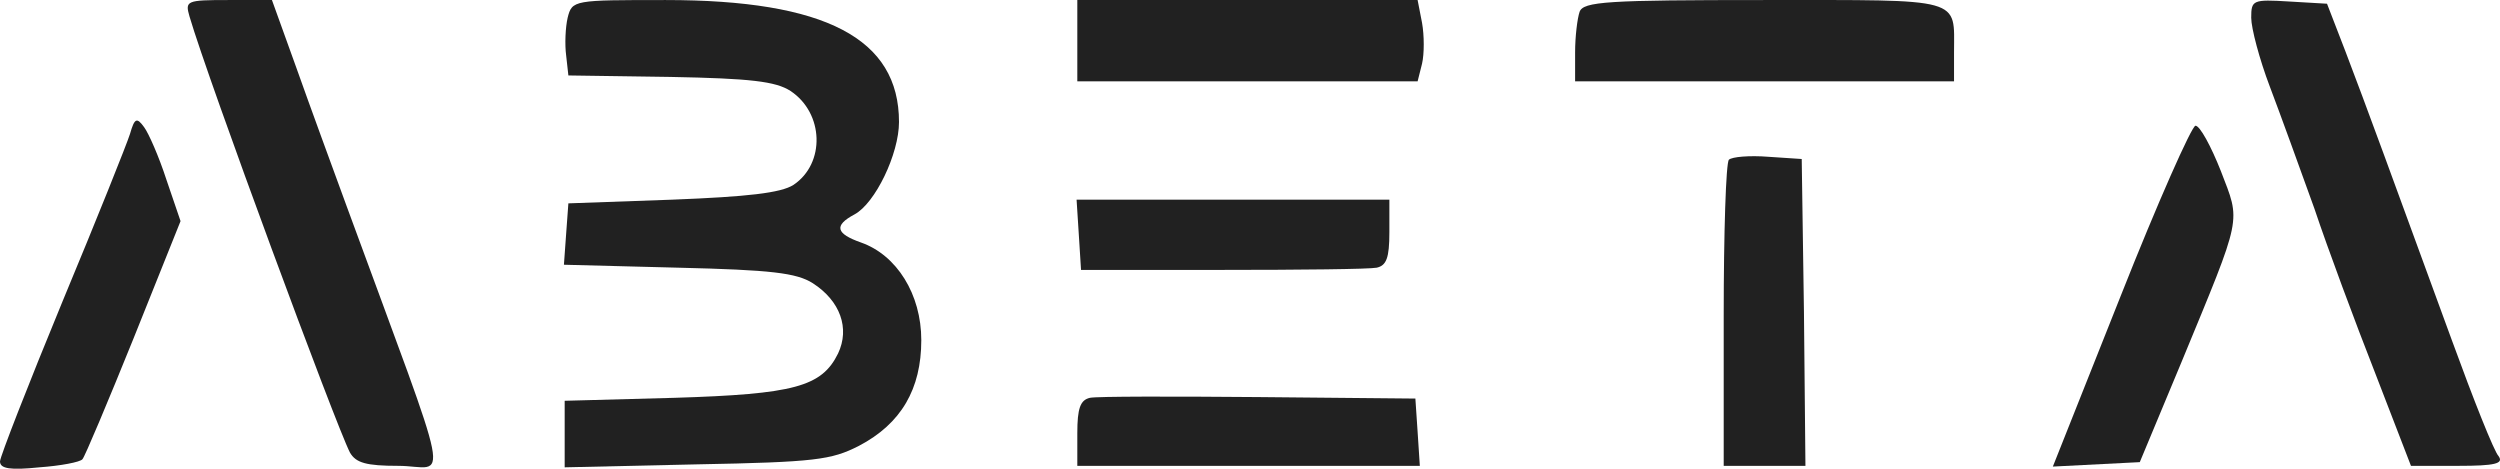 <?xml version="1.0" encoding="UTF-8"?> <svg xmlns="http://www.w3.org/2000/svg" width="160" height="30" viewBox="0 0 160 30" fill="none"> <path d="M12.125 1.043C13.314 5.112 21.493 27.211 22.396 28.962C22.777 29.625 23.442 29.814 25.487 29.814C28.673 29.814 29.148 32.18 22.206 13.252C21.303 10.791 19.829 6.769 18.973 4.355L17.404 0.002H14.598C11.935 0.002 11.84 0.049 12.125 1.043Z" fill="#212121"></path> <path d="M36.329 1.137C36.186 1.753 36.139 2.841 36.234 3.551L36.376 4.829L42.891 4.923C48.026 5.018 49.643 5.207 50.594 5.822C52.734 7.242 52.829 10.46 50.784 11.832C49.976 12.352 47.836 12.589 43.033 12.778L36.376 13.015L36.234 14.955L36.091 16.943L43.414 17.132C49.358 17.274 50.974 17.463 52.02 18.126C53.78 19.261 54.398 21.012 53.637 22.621C52.591 24.751 50.832 25.224 43.176 25.46L36.139 25.65V29.909L44.602 29.719C52.163 29.577 53.209 29.435 54.968 28.536C57.679 27.117 58.963 24.893 58.963 21.769C58.963 18.835 57.394 16.328 55.111 15.523C53.495 14.955 53.352 14.435 54.683 13.725C56.015 13.015 57.536 9.845 57.536 7.81C57.536 2.462 52.829 0.002 42.605 0.002C36.709 0.002 36.614 0.002 36.329 1.137Z" fill="#212121"></path> <path d="M68.948 5.207H90.727L91.012 4.071C91.155 3.456 91.155 2.273 91.012 1.469L90.727 0.002H68.948V5.207Z" fill="#212121"></path> <path d="M101.093 0.759C100.95 1.185 100.807 2.32 100.807 3.362V5.207H125.058V3.362C125.058 -0.188 125.771 0.002 112.933 0.002C102.852 0.002 101.33 0.096 101.093 0.759Z" fill="#212121"></path> <path d="M144.078 1.137C144.078 1.8 144.601 3.787 145.267 5.538C145.933 7.289 147.217 10.838 148.12 13.346C148.976 15.902 150.736 20.634 152.019 23.899L154.302 29.814H157.345C159.675 29.814 160.246 29.672 159.913 29.199C159.627 28.915 158.296 25.555 156.917 21.769C153.113 11.359 151.401 6.674 150.117 3.314L148.929 0.238L146.504 0.096C144.174 -0.046 144.078 0.002 144.078 1.137Z" fill="#212121"></path> <path d="M8.321 8.567C8.131 9.182 6.182 14.056 3.994 19.309C1.807 24.609 0 29.246 0 29.53C0 30.003 0.666 30.098 2.52 29.909C3.852 29.814 5.135 29.577 5.278 29.388C5.421 29.246 6.895 25.744 8.559 21.627L11.555 14.151L10.651 11.501C10.176 10.034 9.51 8.52 9.225 8.141C8.749 7.478 8.607 7.573 8.321 8.567Z" fill="#212121"></path> <path d="M135.71 18.977L131.382 29.861L136.946 29.577L139.609 23.189C143.555 13.63 143.413 14.293 142.129 10.933C141.511 9.371 140.797 8.046 140.512 8.046C140.274 8.046 138.087 12.968 135.71 18.977Z" fill="#212121"></path> <path d="M110.65 10.223C110.46 10.412 110.317 14.908 110.317 20.208V29.814H115.548L115.453 19.971L115.31 10.176L113.171 10.034C111.982 9.939 110.841 10.034 110.65 10.223Z" fill="#212121"></path> <path d="M69.043 15.002L69.186 17.274H78.221C83.214 17.274 87.636 17.227 88.111 17.132C88.73 16.99 88.92 16.517 88.92 14.861V12.778H68.901L69.043 15.002Z" fill="#212121"></path> <path d="M69.757 25.46C69.139 25.602 68.948 26.123 68.948 27.732V29.814H90.869L90.727 27.637L90.584 25.508L80.551 25.413C75.035 25.366 70.185 25.366 69.757 25.46Z" fill="#212121"></path> </svg> 